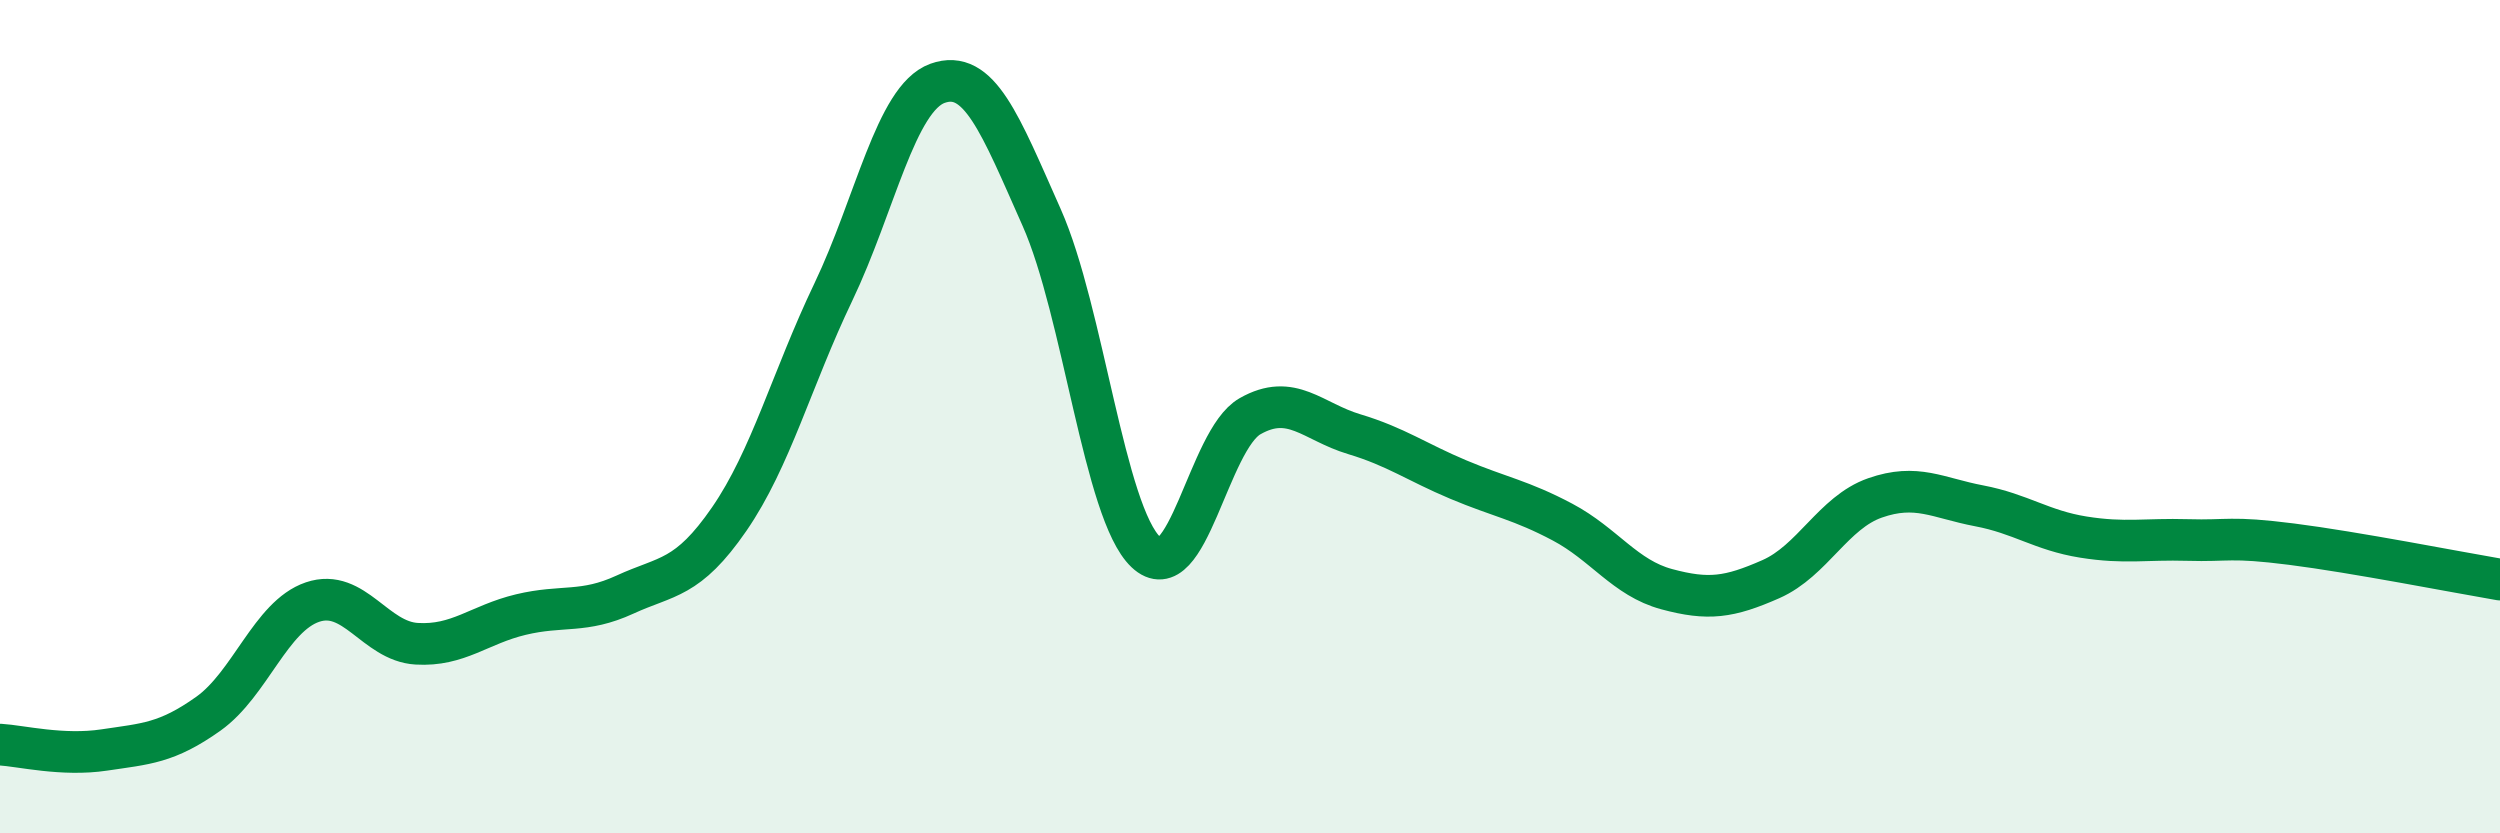 
    <svg width="60" height="20" viewBox="0 0 60 20" xmlns="http://www.w3.org/2000/svg">
      <path
        d="M 0,17.87 C 0.5,17.9 1.5,18.15 2.5,18 C 3.5,17.85 4,17.84 5,17.13 C 6,16.42 6.5,14.79 7.5,14.45 C 8.5,14.11 9,15.39 10,15.45 C 11,15.51 11.5,14.99 12.5,14.75 C 13.5,14.51 14,14.73 15,14.27 C 16,13.81 16.5,13.91 17.5,12.46 C 18.5,11.01 19,9.1 20,7.01 C 21,4.92 21.5,2.36 22.5,2 C 23.5,1.64 24,2.97 25,5.22 C 26,7.47 26.5,12.3 27.5,13.25 C 28.5,14.2 29,10.56 30,9.99 C 31,9.42 31.5,10.12 32.5,10.42 C 33.5,10.72 34,11.09 35,11.51 C 36,11.93 36.5,12 37.5,12.53 C 38.5,13.06 39,13.87 40,14.14 C 41,14.41 41.5,14.34 42.5,13.9 C 43.5,13.46 44,12.3 45,11.95 C 46,11.6 46.5,11.95 47.5,12.14 C 48.5,12.33 49,12.73 50,12.89 C 51,13.05 51.5,12.93 52.5,12.96 C 53.5,12.99 53.5,12.87 55,13.06 C 56.5,13.25 59,13.74 60,13.91L60 20L0 20Z"
        fill="#008740"
        opacity="0.1"
        stroke-linecap="round"
        stroke-linejoin="round"
      />
      <path
        d="M 0,17.87 C 0.5,17.9 1.5,18.15 2.5,18 C 3.5,17.85 4,17.84 5,17.13 C 6,16.42 6.5,14.79 7.5,14.45 C 8.5,14.11 9,15.39 10,15.45 C 11,15.51 11.5,14.99 12.5,14.75 C 13.5,14.51 14,14.73 15,14.27 C 16,13.81 16.5,13.91 17.5,12.46 C 18.5,11.01 19,9.1 20,7.01 C 21,4.92 21.5,2.36 22.5,2 C 23.5,1.64 24,2.97 25,5.22 C 26,7.47 26.5,12.3 27.5,13.25 C 28.5,14.2 29,10.56 30,9.99 C 31,9.42 31.5,10.12 32.5,10.42 C 33.5,10.72 34,11.09 35,11.51 C 36,11.93 36.5,12 37.5,12.53 C 38.5,13.06 39,13.87 40,14.14 C 41,14.41 41.5,14.34 42.5,13.9 C 43.5,13.46 44,12.3 45,11.95 C 46,11.6 46.5,11.95 47.5,12.14 C 48.5,12.33 49,12.73 50,12.89 C 51,13.05 51.5,12.93 52.5,12.96 C 53.5,12.99 53.5,12.87 55,13.06 C 56.5,13.25 59,13.74 60,13.91"
        stroke="#008740"
        stroke-width="1"
        fill="none"
        stroke-linecap="round"
        stroke-linejoin="round"
      />
    </svg>
  